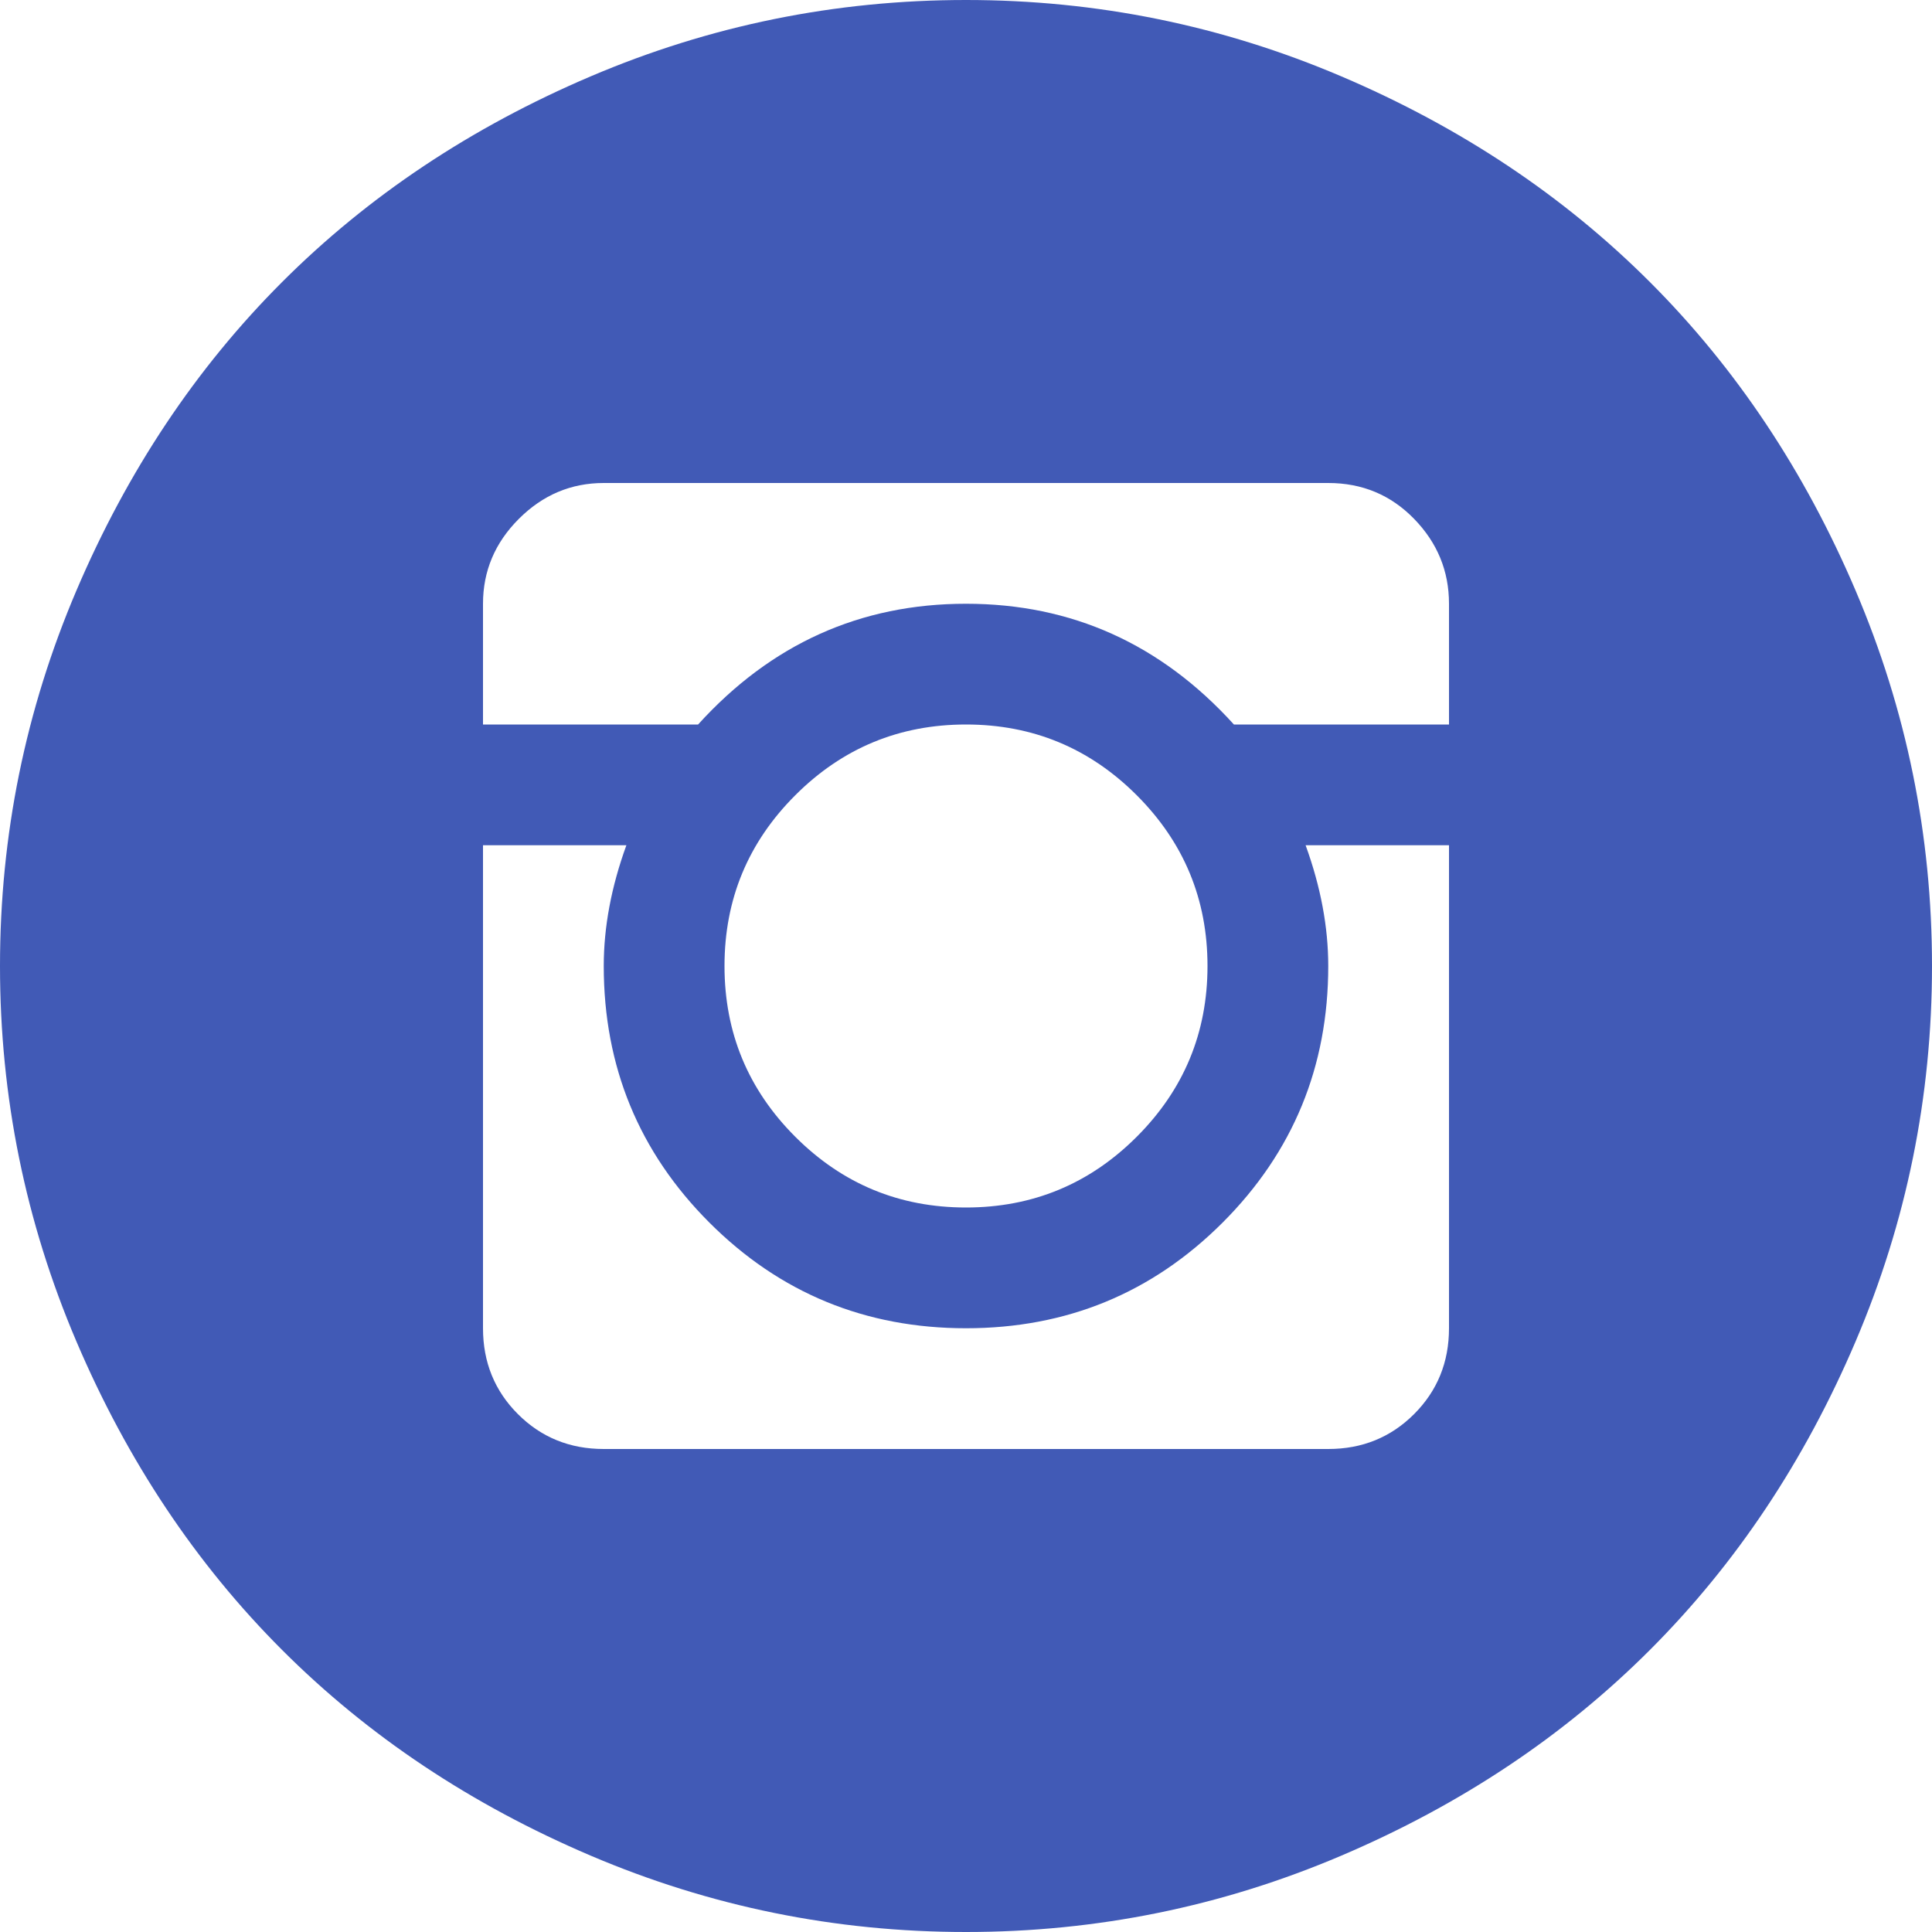 <?xml version="1.0" encoding="UTF-8"?> <svg xmlns="http://www.w3.org/2000/svg" width="120" height="120" viewBox="0 0 120 120" fill="none"> <path d="M60 120C51.875 120 44.102 118.418 36.68 115.254C29.258 112.09 22.871 107.832 17.52 102.48C12.168 97.129 7.91 90.742 4.746 83.32C1.582 75.898 0 68.125 0 60C0 51.875 1.582 44.102 4.746 36.68C7.91 29.258 12.168 22.871 17.52 17.52C22.871 12.168 29.258 7.91 36.68 4.746C44.102 1.582 51.875 0 60 0C68.125 0 75.898 1.582 83.32 4.746C90.742 7.91 97.129 12.168 102.48 17.52C107.832 22.871 112.09 29.258 115.254 36.68C118.418 44.102 120 51.875 120 60C120 68.125 118.418 75.898 115.254 83.32C112.09 90.742 107.832 97.129 102.48 102.48C97.129 107.832 90.742 112.09 83.32 115.254C75.898 118.418 68.125 120 60 120ZM90 37.5C90 35.469 89.277 33.711 87.832 32.227C86.387 30.742 84.609 30 82.5 30H37.5C35.469 30 33.711 30.742 32.227 32.227C30.742 33.711 30 35.469 30 37.5V45H43.359C47.891 40 53.438 37.5 60 37.5C66.562 37.5 72.109 40 76.641 45H90V37.5ZM45 60C45 64.141 46.465 67.676 49.395 70.606C52.324 73.535 55.859 75 60 75C64.141 75 67.676 73.535 70.606 70.606C73.535 67.676 75 64.141 75 60C75 55.859 73.535 52.324 70.606 49.395C67.676 46.465 64.141 45 60 45C55.859 45 52.324 46.465 49.395 49.395C46.465 52.324 45 55.859 45 60ZM90 52.5H81.094C82.031 55.078 82.5 57.578 82.5 60C82.5 66.25 80.312 71.562 75.938 75.938C71.562 80.312 66.25 82.5 60 82.5C53.75 82.5 48.438 80.312 44.062 75.938C39.688 71.562 37.5 66.25 37.5 60C37.5 57.578 37.969 55.078 38.906 52.5H30V82.5C30 84.609 30.723 86.387 32.168 87.832C33.613 89.277 35.391 90 37.5 90H82.5C84.609 90 86.387 89.277 87.832 87.832C89.277 86.387 90 84.609 90 82.5V52.5Z" fill="#415AB6"></path> </svg> 